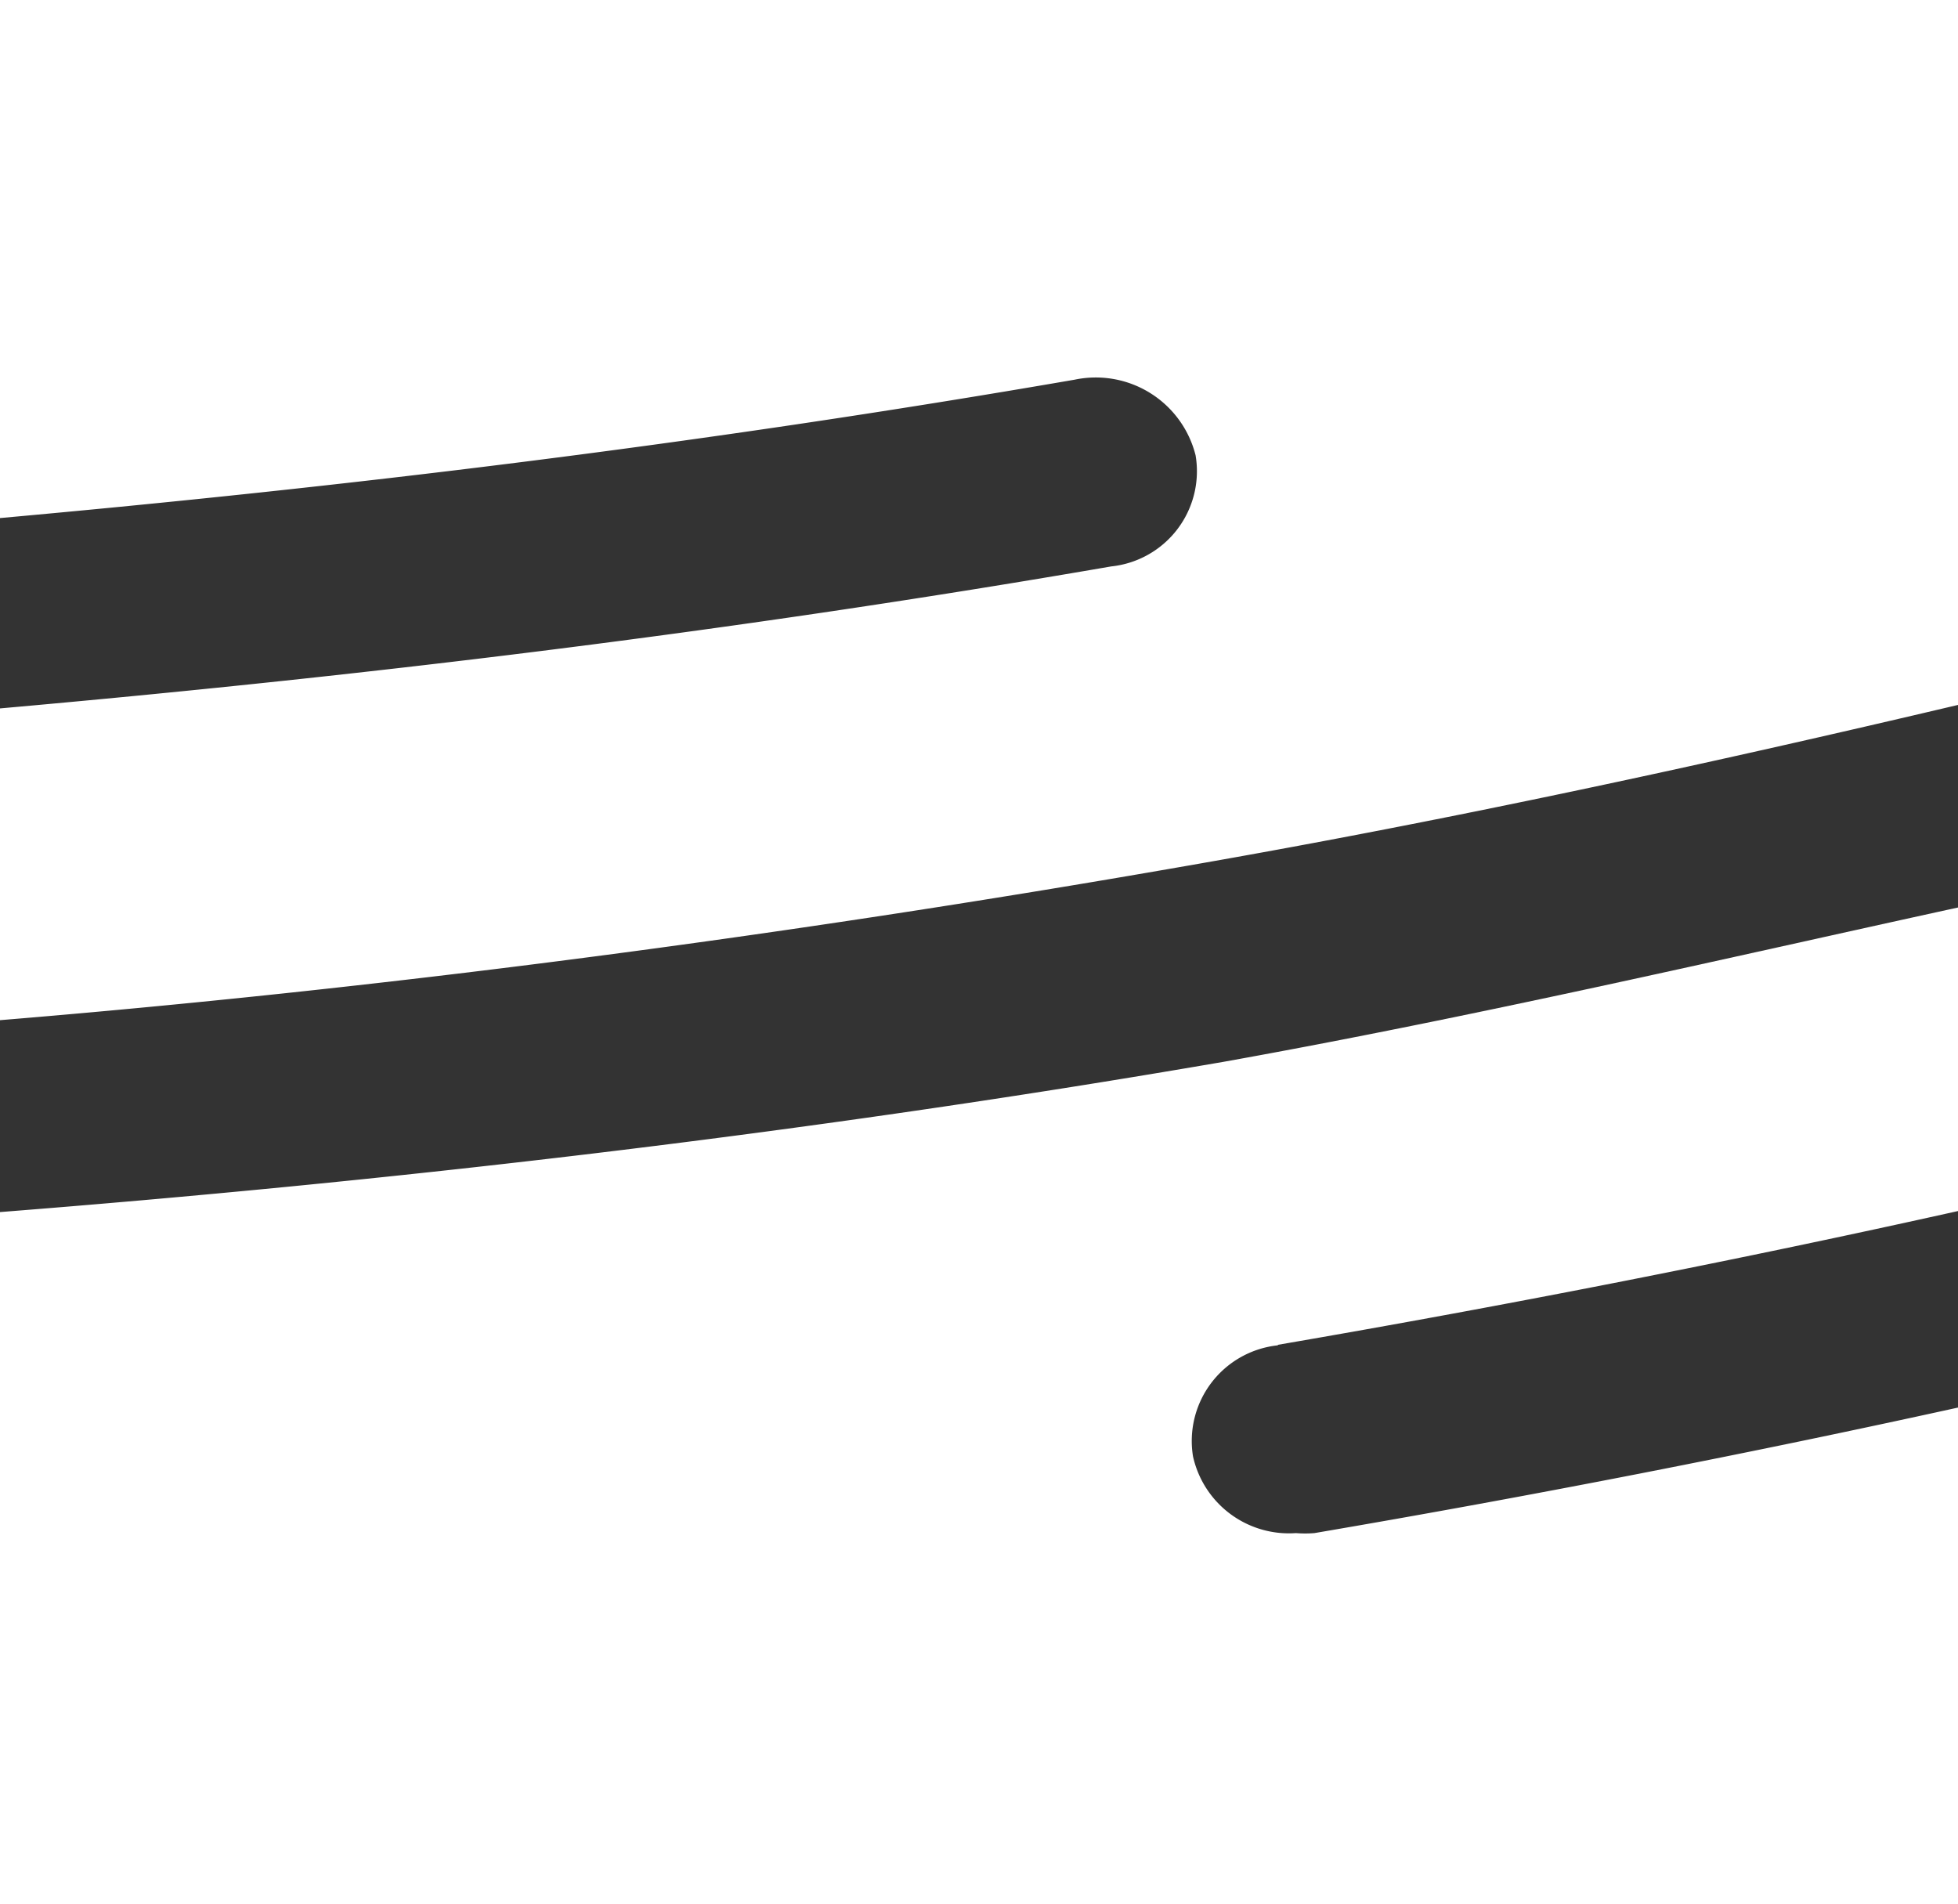 <svg id="Isolation_Mode" data-name="Isolation Mode" xmlns="http://www.w3.org/2000/svg" viewBox="0 0 38.06 37.01"><rect x="0" y="0" width="38.06" height="37.01" fill="#333333" stroke="none"/><defs><style>.cls-1{fill:#fff;}</style></defs><path class="cls-1" d="M1051.18,7326.73c4.54-.78,9-1.66,13.22-2.6v-5.9c-4.58,1-9.37,2.12-14.28,3-8.3,1.43-16.38,2.34-23.78,2.92v13.49h38.06v-9.69c-4,.88-8.23,1.71-12.51,2.44a2.19,2.19,0,0,1-.36,0,1.91,1.91,0,0,1-2-1.49,1.87,1.87,0,0,1,1.65-2.16" transform="translate(-1026.34 -7300.59)"/><path class="cls-1" d="M1064.4,7314.44v-13.85h-38.06v10.07c6.65-.6,13.54-1.42,20.89-2.69a2,2,0,0,1,2.35,1.47,1.86,1.86,0,0,1-1.64,2.16c-7.59,1.31-14.73,2.15-21.6,2.76v6.06c7.18-.59,15-1.59,23.07-3,5.18-.9,10.21-2,15-3.13" transform="translate(-1026.34 -7300.59)"/></svg>